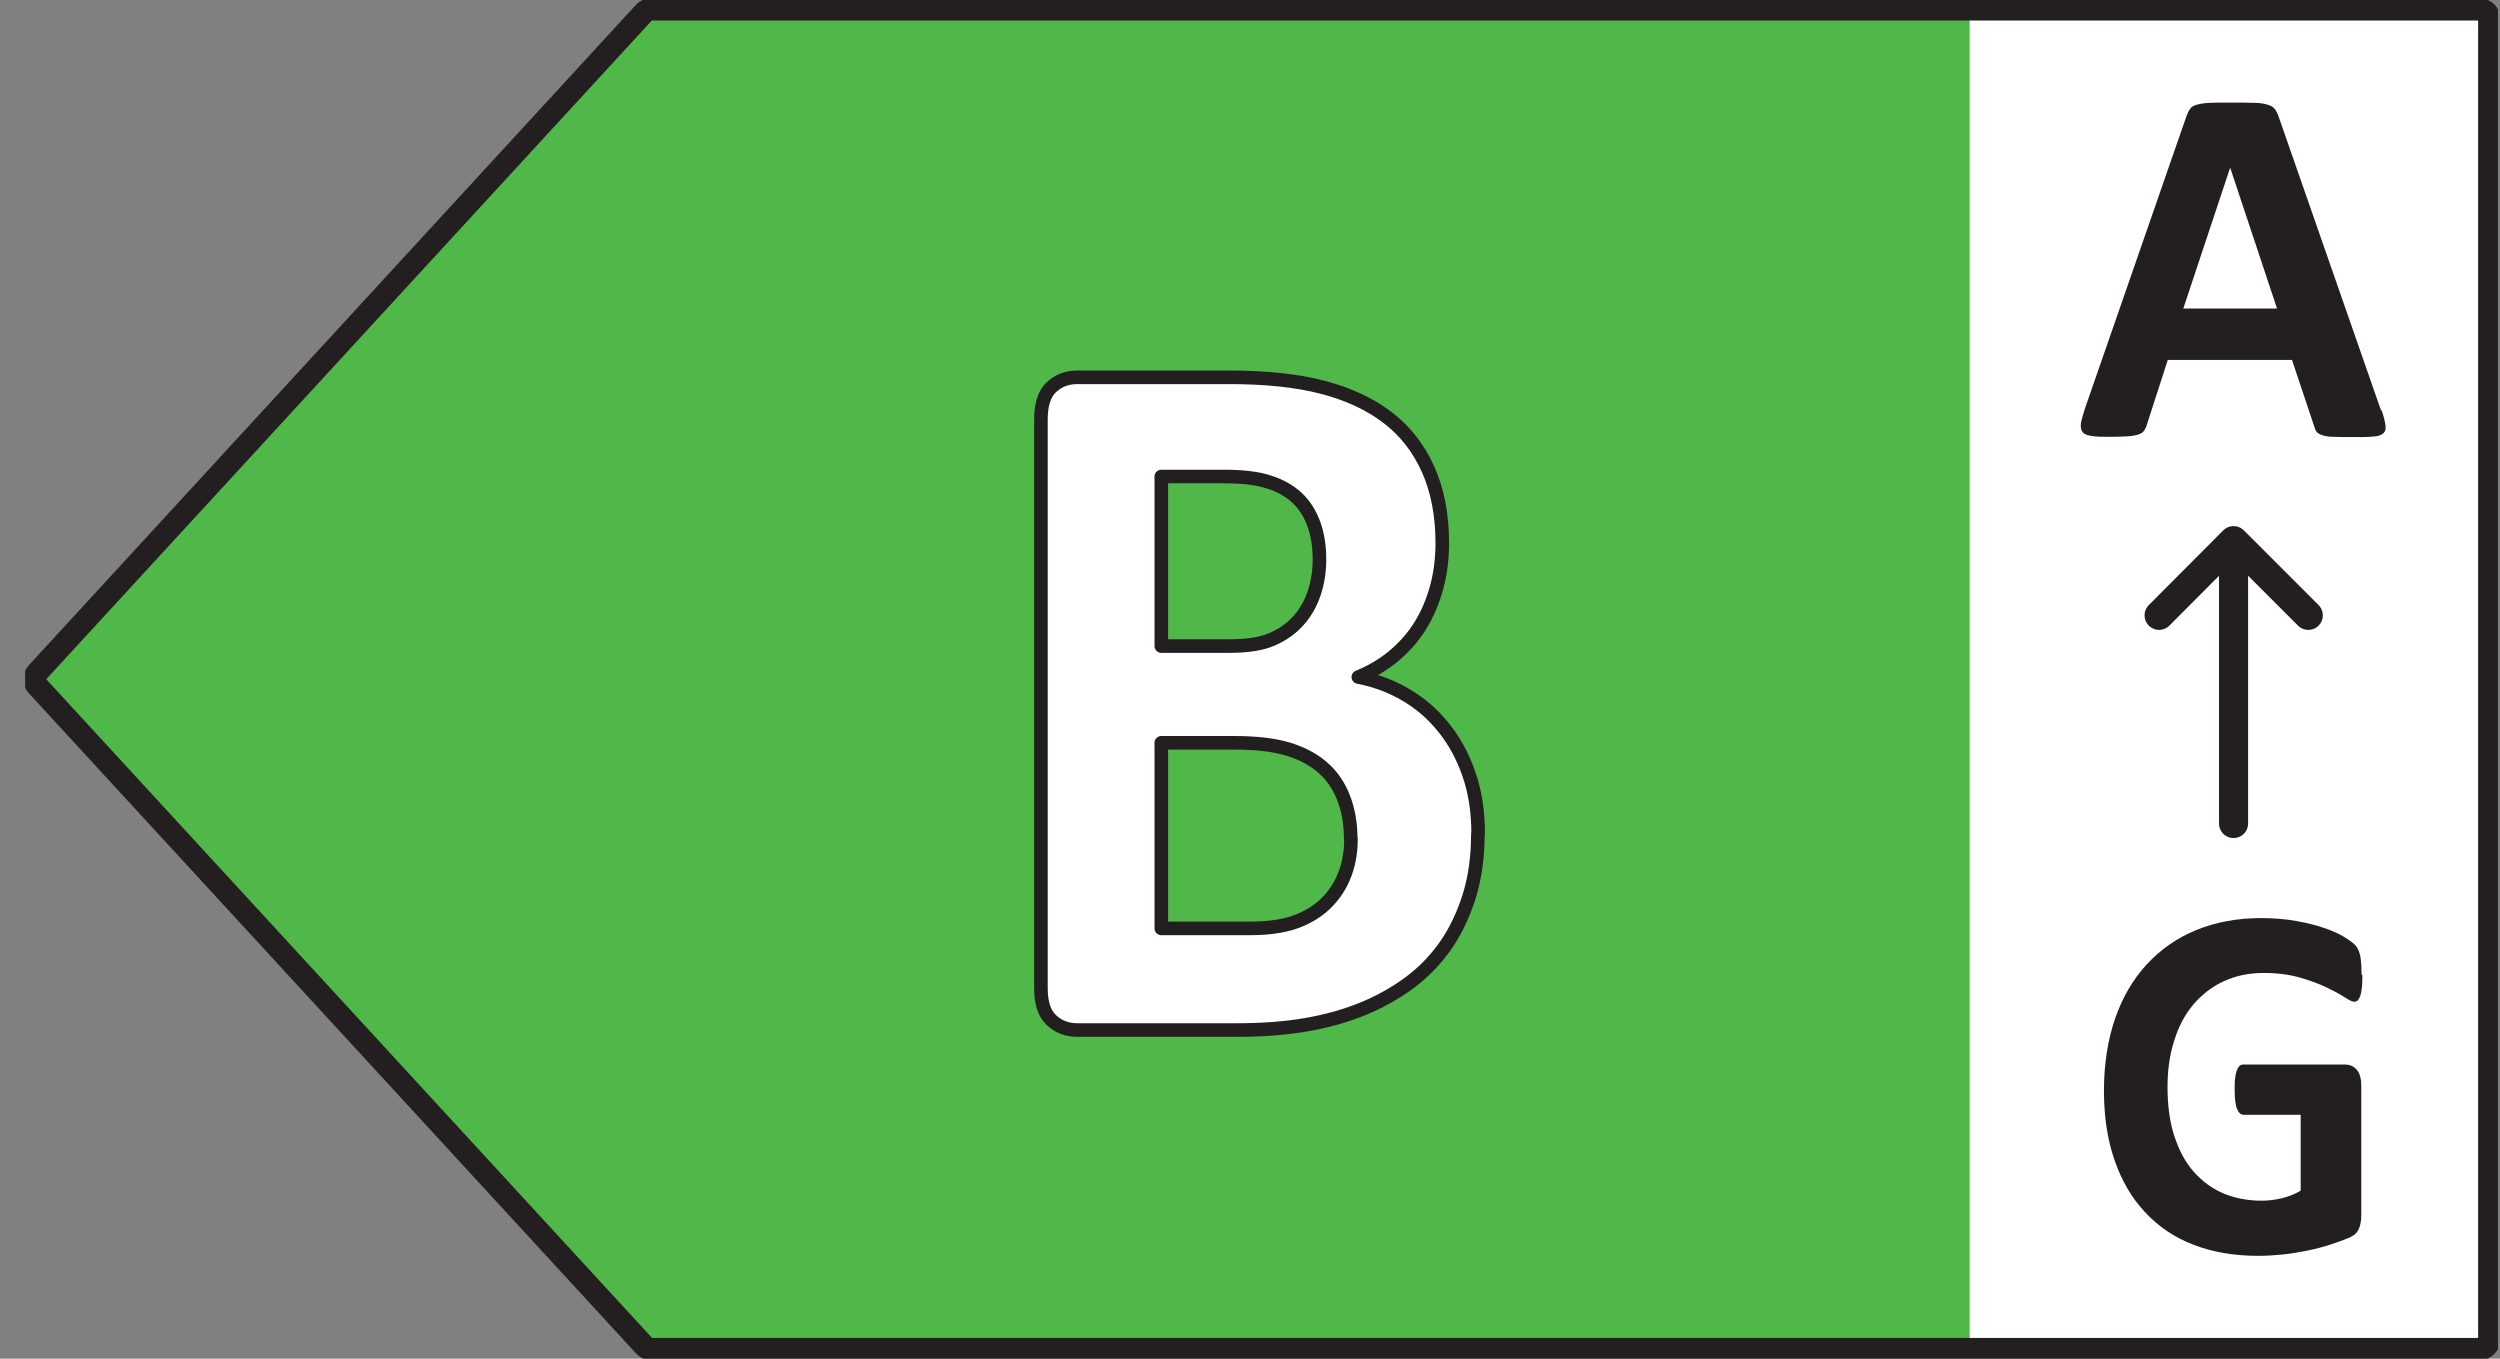 <svg width="92" height="50" viewBox="0 0 92 50" fill="none" xmlns="http://www.w3.org/2000/svg">
<rect x="0" y="0" width="92" height="50" fill="#808080" stroke="none"/>
<g clip-path="url(#clip0_782_84713)">
<path d="M91.695 0.665H70.365V49.665H91.695V0.665Z" fill="white"/>
<path d="M23.485 0.705L1.155 24.995L23.485 49.285H72.485V0.705H23.485Z" fill="#50B848"/>
<path d="M23.965 0.345H91.245C91.445 0.345 91.605 0.505 91.605 0.705V49.285C91.605 49.485 91.445 49.645 91.245 49.645H23.965C23.865 49.645 23.765 49.605 23.705 49.525L1.365 25.235C1.235 25.095 1.235 24.885 1.365 24.755L23.705 0.455C23.775 0.385 23.865 0.335 23.965 0.335V0.345Z" stroke="#231F20" stroke-width="0.82" stroke-linecap="round" stroke-linejoin="round"/>
<path d="M87.645 15.105C87.725 15.335 87.765 15.505 87.785 15.645C87.805 15.775 87.785 15.875 87.705 15.945C87.625 16.015 87.515 16.055 87.335 16.065C87.155 16.085 86.915 16.085 86.615 16.085C86.315 16.085 86.045 16.085 85.865 16.075C85.685 16.075 85.555 16.045 85.455 16.015C85.365 15.985 85.295 15.945 85.255 15.895C85.215 15.845 85.185 15.775 85.165 15.695L84.345 13.245H79.775L79.005 15.625C78.985 15.715 78.945 15.785 78.905 15.845C78.865 15.905 78.795 15.955 78.705 15.985C78.615 16.015 78.485 16.045 78.315 16.055C78.145 16.065 77.935 16.075 77.665 16.075C77.375 16.075 77.155 16.075 76.985 16.045C76.825 16.025 76.705 15.985 76.645 15.905C76.585 15.835 76.565 15.735 76.575 15.595C76.595 15.465 76.645 15.285 76.715 15.065L80.465 4.265C80.505 4.155 80.545 4.075 80.595 4.005C80.645 3.935 80.725 3.885 80.835 3.855C80.945 3.825 81.095 3.795 81.295 3.785C81.495 3.775 81.745 3.775 82.065 3.775C82.435 3.775 82.725 3.775 82.945 3.785C83.165 3.785 83.335 3.815 83.455 3.855C83.575 3.885 83.665 3.945 83.715 4.015C83.765 4.085 83.815 4.175 83.855 4.295L87.615 15.085L87.645 15.105ZM82.065 6.185L80.345 11.355H83.795L82.075 6.185H82.065Z" fill="#231F20"/>
<path d="M82.195 30.305V19.945" stroke="#231F20" stroke-width="1.07" stroke-linecap="round" stroke-linejoin="round"/>
<path d="M84.945 22.645L82.195 19.895L79.455 22.645" stroke="#231F20" stroke-width="1.07" stroke-linecap="round" stroke-linejoin="round"/>
<path d="M86.935 35.885C86.935 36.065 86.935 36.215 86.915 36.345C86.905 36.475 86.885 36.575 86.855 36.655C86.825 36.735 86.795 36.785 86.765 36.815C86.725 36.845 86.685 36.865 86.635 36.865C86.565 36.865 86.445 36.805 86.275 36.695C86.105 36.585 85.885 36.465 85.615 36.335C85.345 36.205 85.015 36.085 84.635 35.975C84.255 35.865 83.815 35.805 83.305 35.805C82.765 35.805 82.285 35.905 81.845 36.105C81.405 36.305 81.035 36.595 80.725 36.955C80.415 37.315 80.175 37.765 80.015 38.285C79.845 38.805 79.765 39.375 79.765 39.995C79.765 40.685 79.845 41.285 80.015 41.805C80.185 42.325 80.415 42.765 80.725 43.115C81.035 43.465 81.395 43.735 81.815 43.915C82.245 44.095 82.715 44.185 83.225 44.185C83.475 44.185 83.725 44.155 83.975 44.095C84.225 44.035 84.445 43.945 84.665 43.815V41.025H82.565C82.465 41.025 82.385 40.955 82.325 40.815C82.265 40.675 82.235 40.435 82.235 40.105C82.235 39.935 82.235 39.785 82.255 39.665C82.265 39.545 82.295 39.455 82.315 39.385C82.345 39.315 82.375 39.265 82.415 39.225C82.455 39.185 82.505 39.175 82.555 39.175H86.305C86.395 39.175 86.475 39.195 86.545 39.225C86.615 39.255 86.675 39.305 86.735 39.375C86.795 39.445 86.835 39.525 86.855 39.625C86.885 39.725 86.895 39.835 86.895 39.955V44.735C86.895 44.925 86.865 45.085 86.805 45.225C86.745 45.365 86.625 45.475 86.435 45.555C86.245 45.635 86.015 45.715 85.745 45.805C85.475 45.895 85.185 45.965 84.895 46.025C84.605 46.085 84.305 46.135 84.005 46.165C83.705 46.195 83.405 46.215 83.095 46.215C82.205 46.215 81.415 46.075 80.715 45.805C80.015 45.535 79.425 45.135 78.935 44.605C78.445 44.085 78.075 43.445 77.815 42.695C77.555 41.945 77.425 41.095 77.425 40.135C77.425 39.175 77.565 38.265 77.835 37.485C78.105 36.705 78.495 36.035 79.005 35.485C79.515 34.935 80.115 34.515 80.825 34.225C81.535 33.935 82.335 33.785 83.205 33.785C83.685 33.785 84.125 33.825 84.515 33.895C84.915 33.965 85.255 34.055 85.545 34.155C85.835 34.255 86.085 34.365 86.275 34.485C86.465 34.605 86.605 34.705 86.685 34.795C86.765 34.885 86.815 35.005 86.855 35.165C86.885 35.325 86.905 35.555 86.905 35.865L86.935 35.885Z" fill="#231F20"/>
<path d="M54.386 30.695C54.386 31.545 54.276 32.325 54.056 33.015C53.836 33.705 53.536 34.325 53.156 34.855C52.776 35.385 52.316 35.845 51.786 36.225C51.256 36.605 50.666 36.925 50.026 37.175C49.386 37.425 48.706 37.605 47.976 37.725C47.246 37.845 46.436 37.905 45.546 37.905H39.646C39.266 37.905 38.956 37.785 38.696 37.545C38.436 37.305 38.306 36.915 38.306 36.365V15.425C38.306 14.885 38.436 14.485 38.696 14.245C38.956 14.005 39.266 13.885 39.646 13.885H45.226C46.586 13.885 47.736 14.005 48.686 14.255C49.636 14.505 50.426 14.875 51.076 15.375C51.726 15.875 52.216 16.515 52.556 17.275C52.896 18.035 53.076 18.945 53.076 19.985C53.076 20.565 53.006 21.115 52.866 21.625C52.726 22.135 52.526 22.605 52.266 23.025C52.006 23.445 51.676 23.815 51.296 24.135C50.916 24.455 50.476 24.715 49.986 24.915C50.616 25.035 51.196 25.255 51.726 25.565C52.256 25.875 52.726 26.275 53.116 26.765C53.516 27.255 53.826 27.825 54.056 28.485C54.286 29.145 54.396 29.875 54.396 30.695H54.386ZM48.556 20.575C48.556 20.095 48.486 19.655 48.346 19.275C48.206 18.895 48.006 18.575 47.726 18.315C47.456 18.065 47.106 17.865 46.686 17.735C46.266 17.595 45.706 17.535 45.016 17.535H42.736V23.775H45.256C45.906 23.775 46.426 23.695 46.816 23.525C47.206 23.355 47.526 23.125 47.786 22.835C48.046 22.545 48.236 22.205 48.366 21.815C48.496 21.425 48.556 21.015 48.556 20.585V20.575ZM49.706 30.865C49.706 30.305 49.616 29.805 49.446 29.365C49.276 28.925 49.026 28.555 48.696 28.265C48.366 27.965 47.936 27.735 47.426 27.575C46.906 27.415 46.246 27.335 45.416 27.335H42.736V34.165H45.996C46.626 34.165 47.156 34.095 47.586 33.955C48.016 33.815 48.386 33.605 48.706 33.325C49.016 33.045 49.266 32.705 49.446 32.285C49.626 31.865 49.716 31.395 49.716 30.865H49.706Z" fill="white" stroke="#231F20" stroke-width="0.5" stroke-linecap="round" stroke-linejoin="round"/>
</g>
<defs>
<clipPath id="clip0_782_84713">
<rect width="91" height="50" fill="white" transform="translate(0.925)"/>
</clipPath>
</defs>
</svg>
